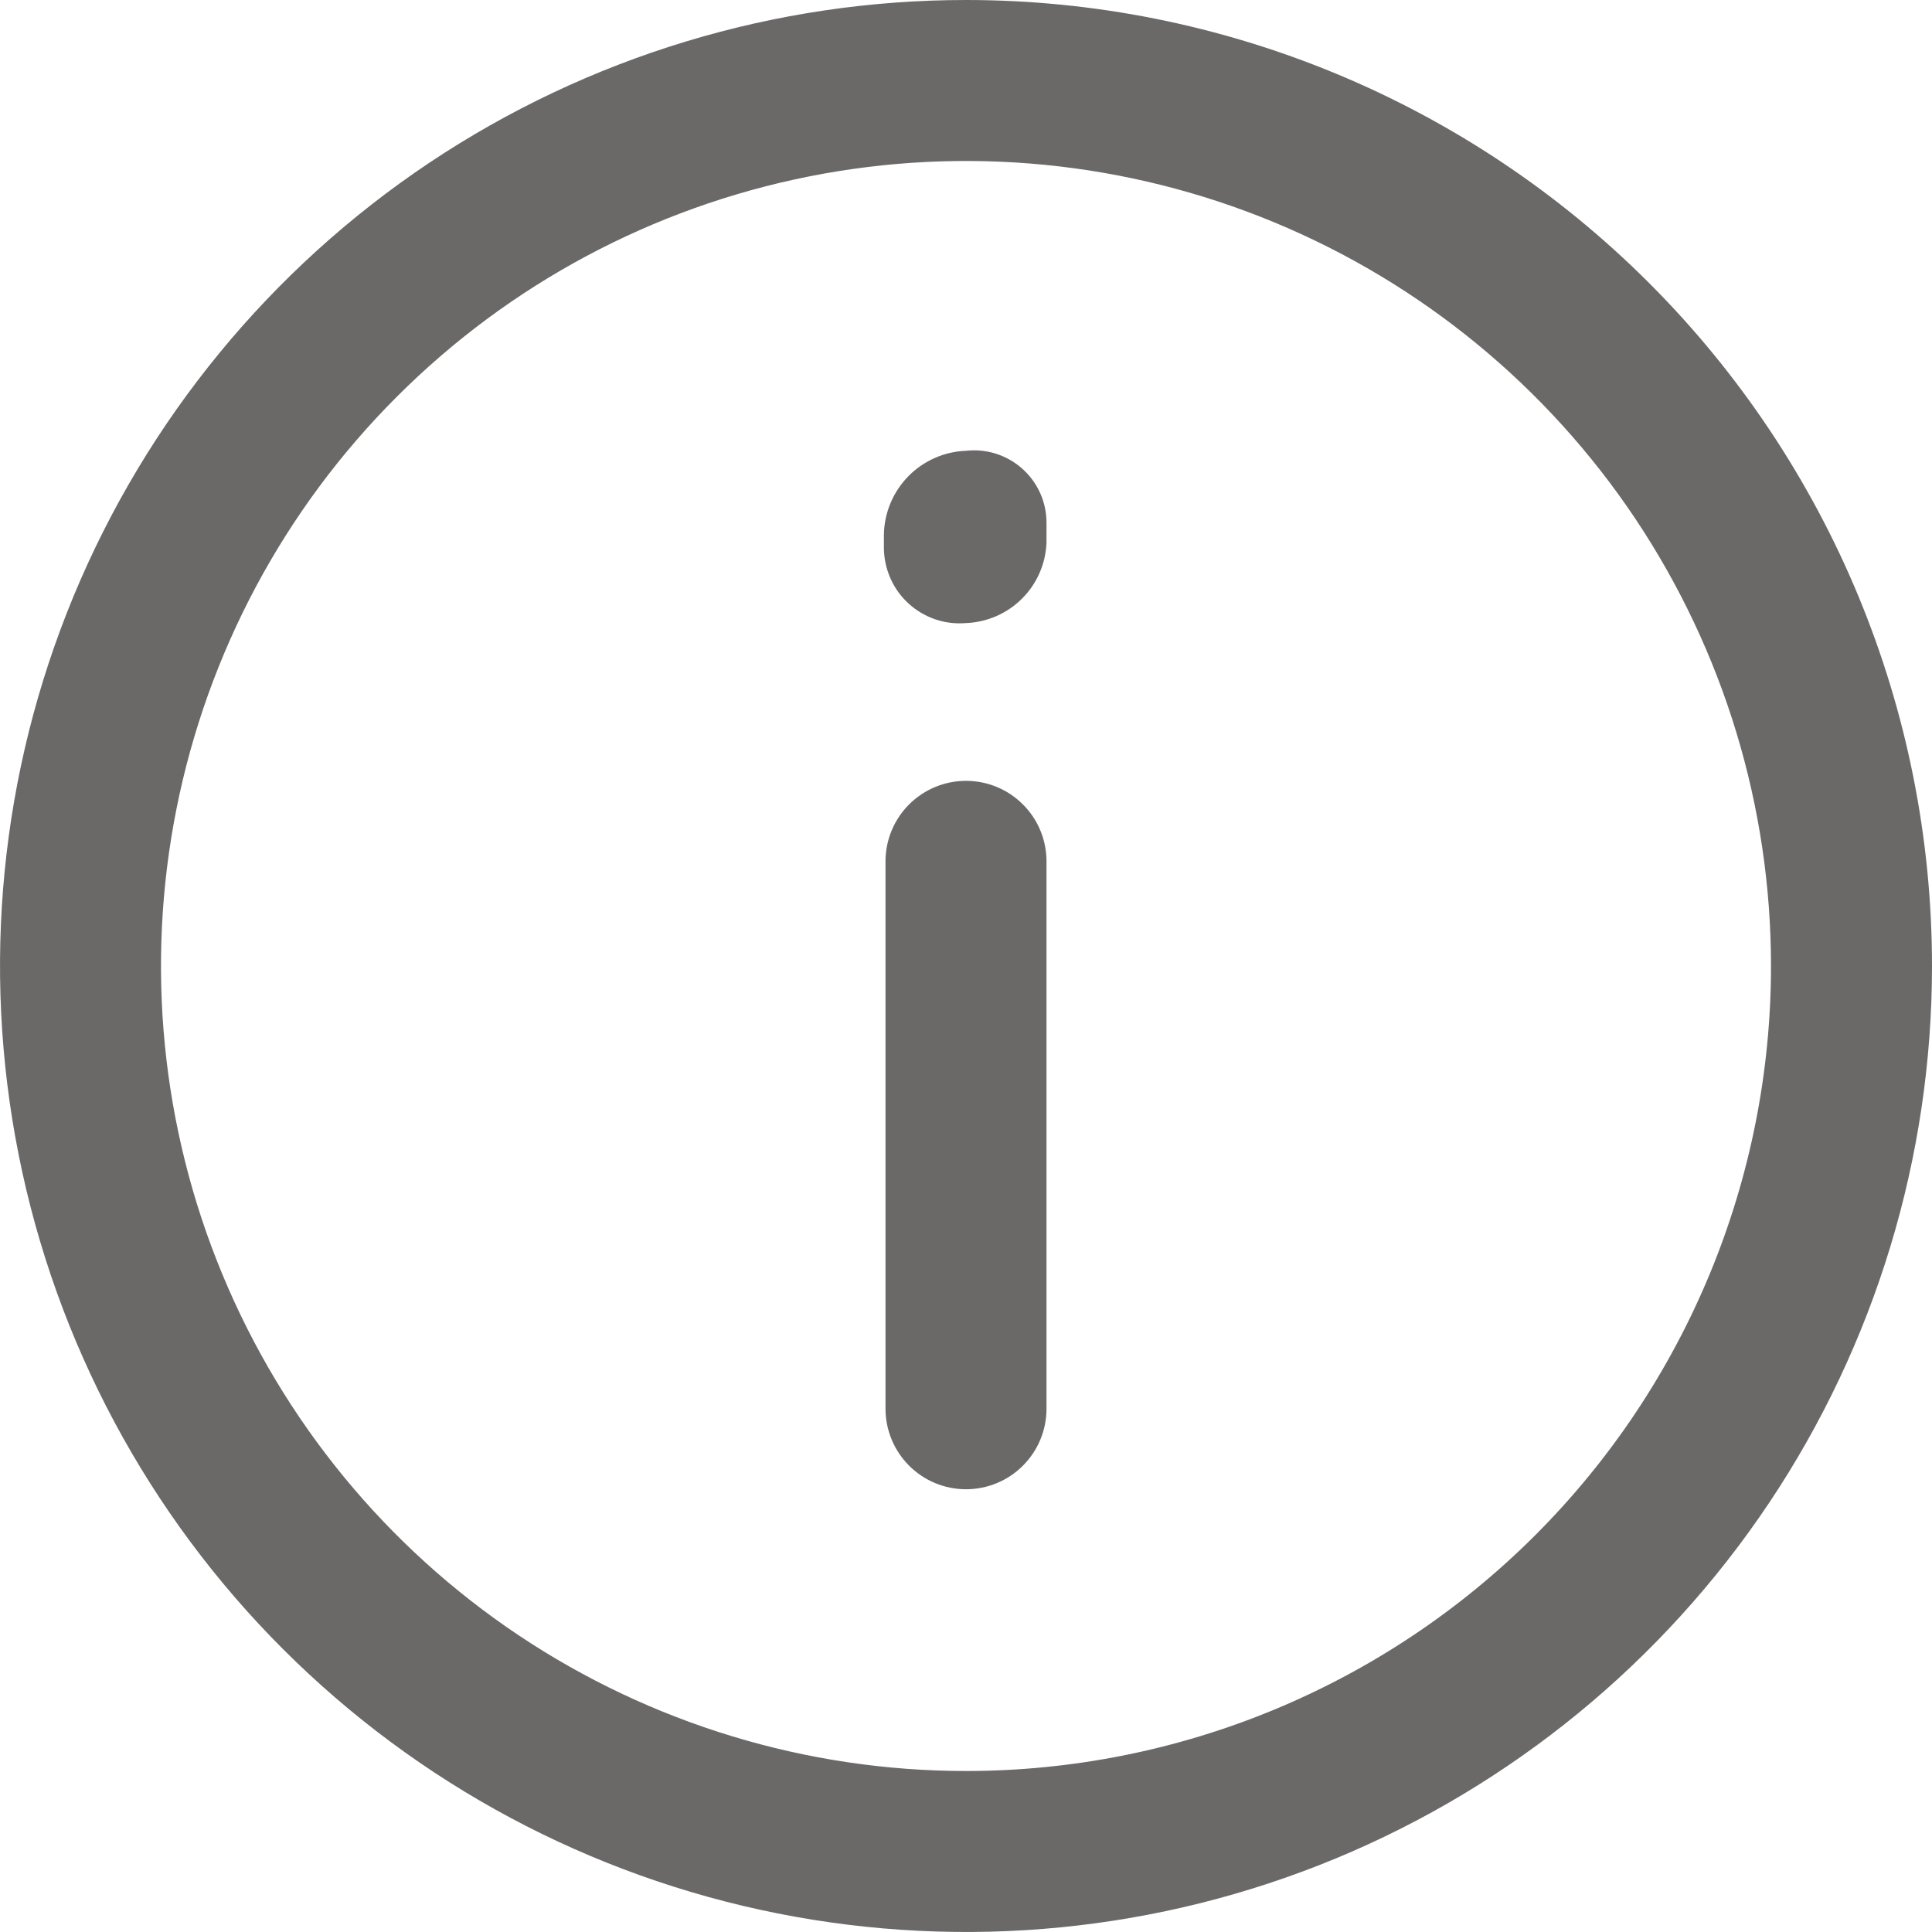 <svg width="24" height="24" viewBox="0 0 24 24" fill="none" xmlns="http://www.w3.org/2000/svg">
<path d="M12 0C9.627 0 7.307 0.704 5.333 2.022C3.36 3.341 1.822 5.215 0.913 7.408C0.005 9.601 -0.232 12.013 0.231 14.341C0.694 16.669 1.836 18.807 3.515 20.485C5.193 22.163 7.331 23.306 9.659 23.769C11.987 24.232 14.399 23.995 16.592 23.087C18.785 22.178 20.659 20.64 21.978 18.667C23.296 16.694 24 14.373 24 12C24 8.817 22.736 5.765 20.485 3.515C18.235 1.264 15.183 0 12 0ZM12 22C10.022 22 8.089 21.413 6.444 20.315C4.8 19.216 3.518 17.654 2.761 15.827C2.004 14 1.806 11.989 2.192 10.049C2.578 8.109 3.53 6.327 4.929 4.929C6.327 3.53 8.109 2.578 10.049 2.192C11.989 1.806 14 2.004 15.827 2.761C17.654 3.518 19.216 4.8 20.315 6.444C21.413 8.089 22 10.022 22 12C22 14.652 20.946 17.196 19.071 19.071C17.196 20.946 14.652 22 12 22Z" fill="#6B6868"/>
<path d="M12 9.7C11.735 9.7 11.481 9.805 11.293 9.993C11.106 10.18 11 10.435 11 10.7V17.5C11 17.765 11.106 18.019 11.293 18.207C11.481 18.395 11.735 18.5 12 18.5C12.265 18.5 12.52 18.395 12.707 18.207C12.895 18.019 13 17.765 13 17.5V10.7C13 10.435 12.895 10.18 12.707 9.993C12.52 9.805 12.265 9.7 12 9.7ZM12 5.6C11.729 5.61 11.473 5.723 11.283 5.917C11.094 6.11 10.985 6.369 10.98 6.64V6.8C10.98 6.93 11.007 7.059 11.059 7.179C11.111 7.299 11.187 7.406 11.283 7.494C11.379 7.583 11.492 7.65 11.616 7.693C11.739 7.735 11.87 7.751 12 7.74C12.262 7.73 12.511 7.621 12.696 7.436C12.882 7.251 12.99 7.002 13 6.74V6.5C13.001 6.373 12.975 6.247 12.924 6.131C12.872 6.014 12.797 5.91 12.702 5.825C12.608 5.74 12.496 5.676 12.375 5.637C12.254 5.598 12.127 5.586 12 5.6Z" fill="#6B6868"/>
</svg>

